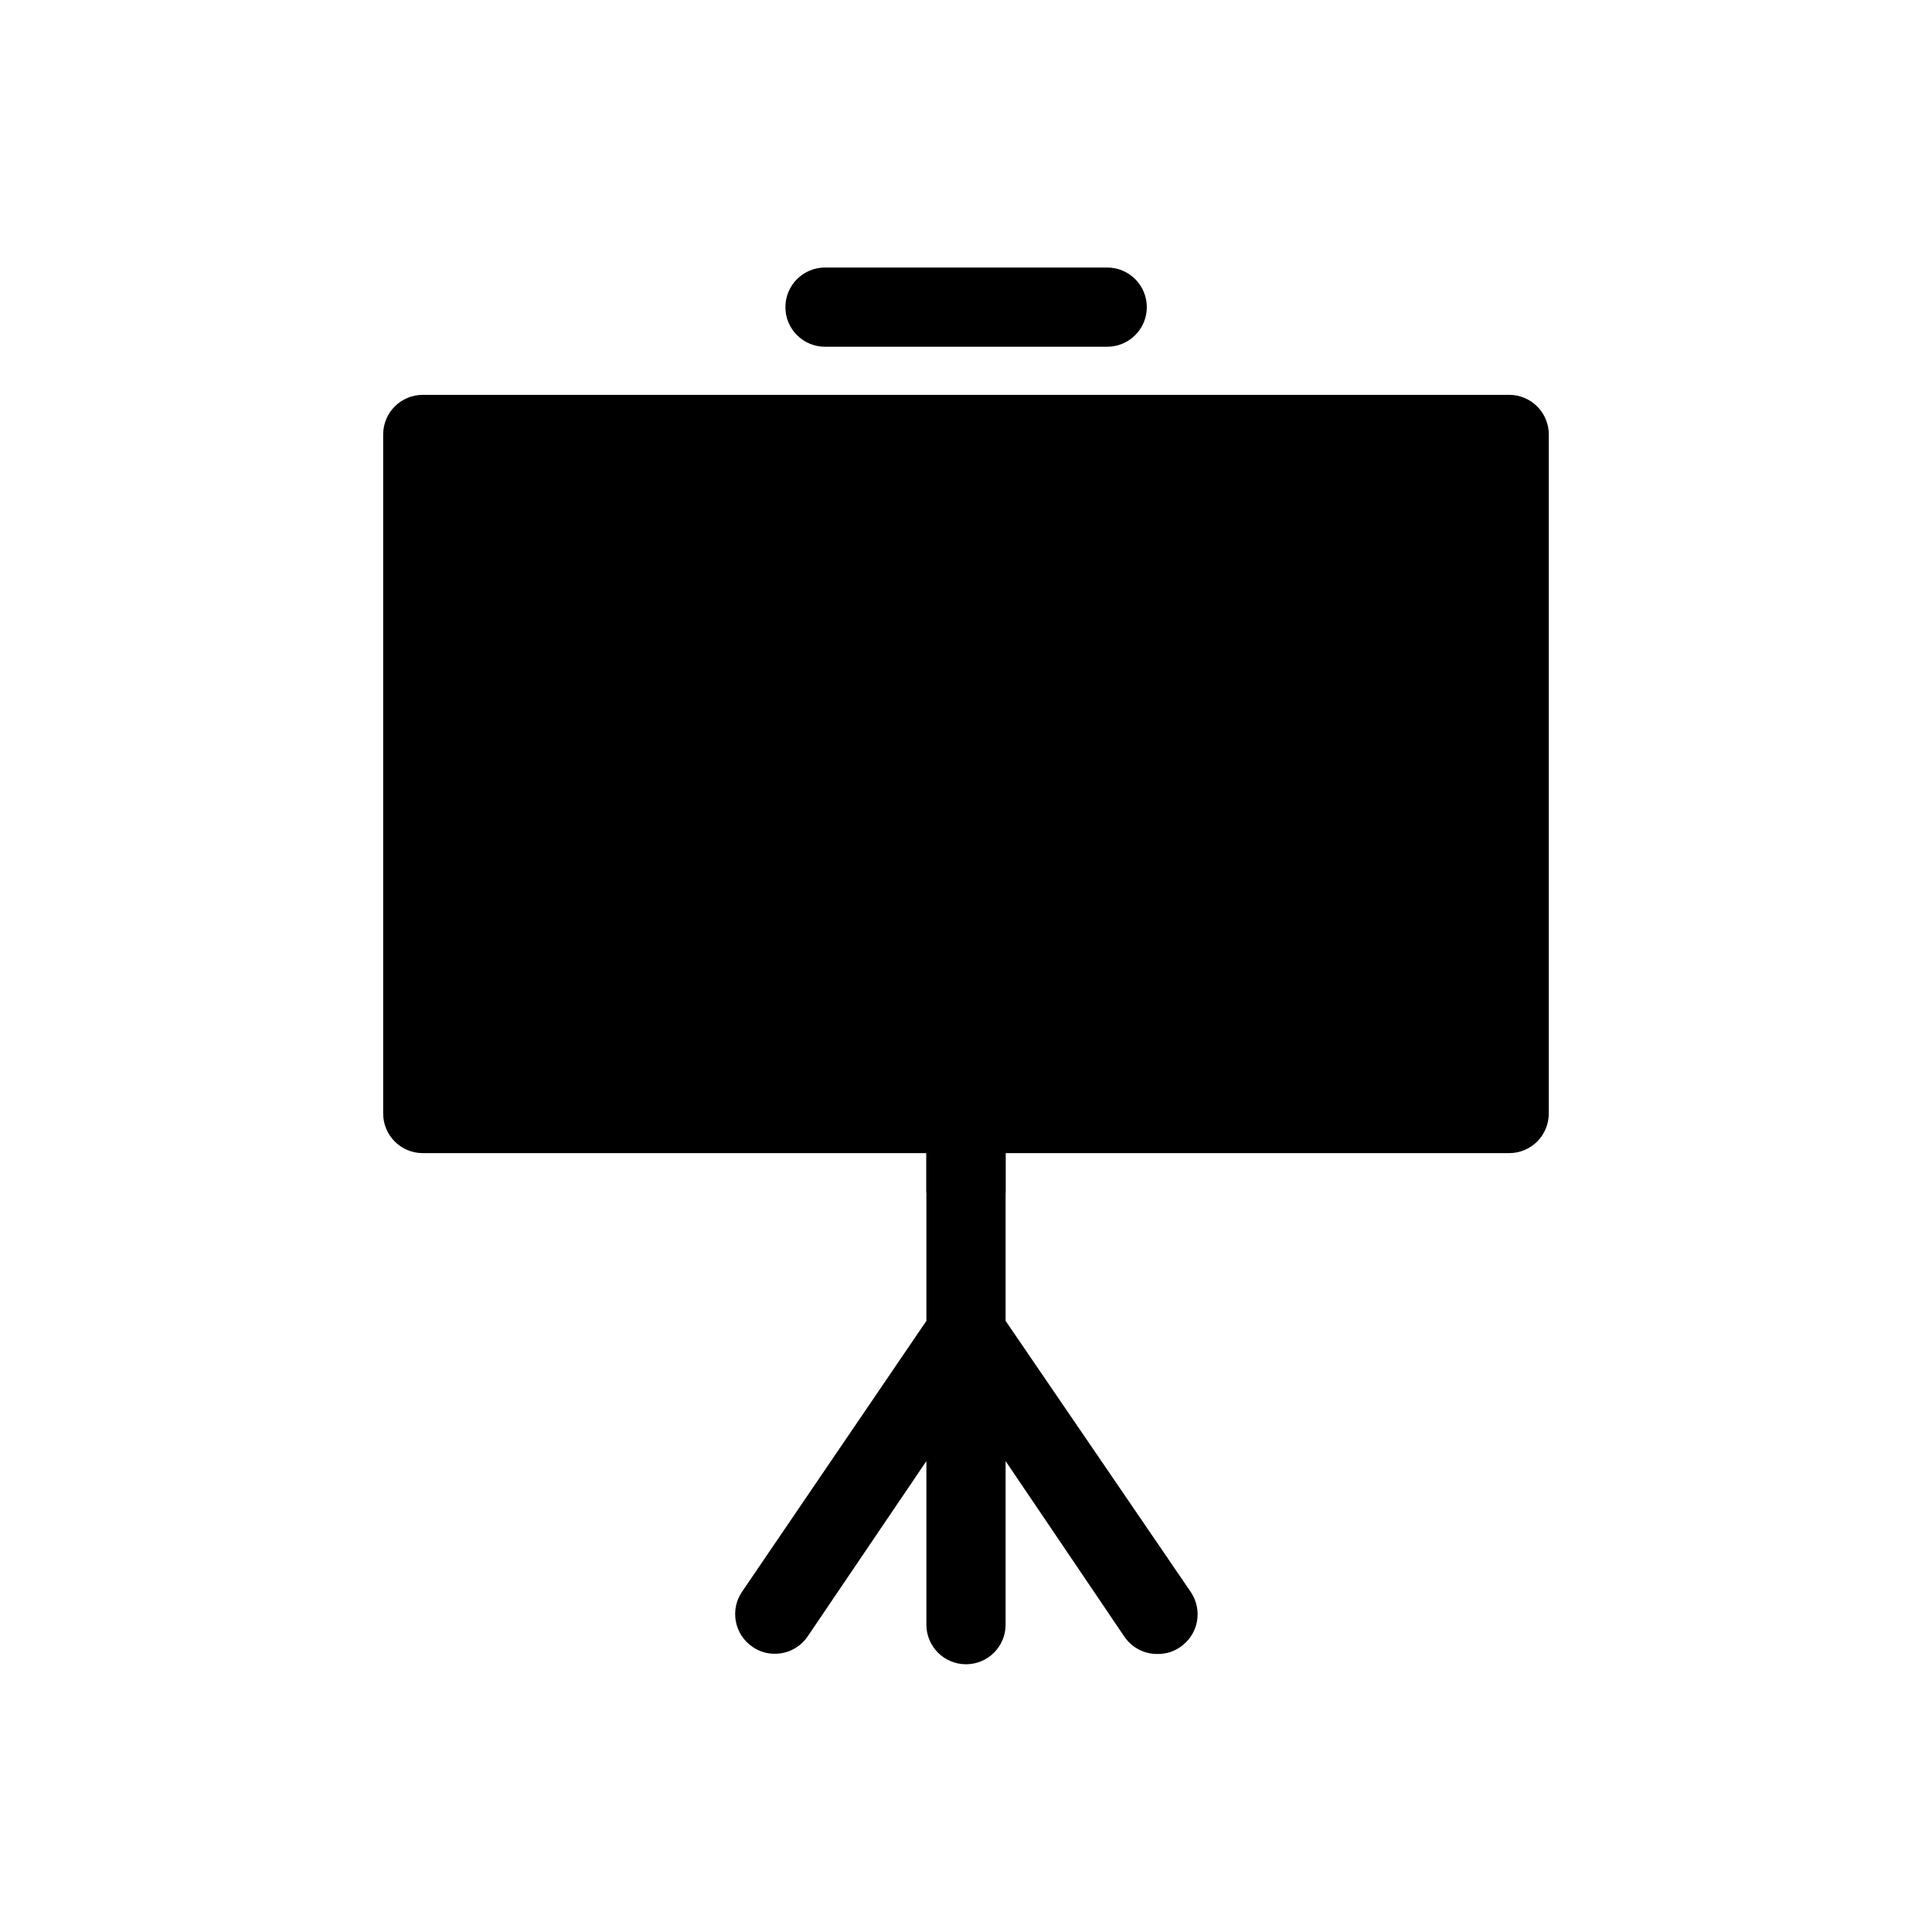 <?xml version="1.0" encoding="UTF-8"?>
<!-- Uploaded to: SVG Repo, www.svgrepo.com, Generator: SVG Repo Mixer Tools -->
<svg fill="#000000" width="800px" height="800px" version="1.1" viewBox="144 144 512 512" xmlns="http://www.w3.org/2000/svg">
 <g>
  <path d="m543.95 449.59h-287.91c-5.797 0-10.496-4.699-10.496-10.496v-179.96c0-5.797 4.699-10.496 10.496-10.496h287.91c2.781 0 5.453 1.105 7.422 3.074 1.965 1.969 3.074 4.641 3.074 7.422v179.96c0 2.781-1.109 5.453-3.074 7.422-1.969 1.969-4.641 3.074-7.422 3.074z"/>
  <path d="m437.42 235.89h-74.785c-5.797 0-10.496-4.699-10.496-10.496 0-5.797 4.699-10.496 10.496-10.496h74.785c5.797 0 10.496 4.699 10.496 10.496 0 5.797-4.699 10.496-10.496 10.496z"/>
  <path d="m456.78 580.48c-1.719 1.207-3.773 1.852-5.879 1.84-3.555 0.086-6.91-1.633-8.918-4.566l-31.488-46.551v43.348c0 5.797-4.699 10.496-10.496 10.496s-10.496-4.699-10.496-10.496v-43.348l-31.488 46.496c-1.969 2.875-5.231 4.582-8.715 4.566-2.102 0.012-4.156-0.629-5.875-1.836-2.305-1.566-3.894-3.981-4.414-6.719-0.523-2.738 0.062-5.566 1.633-7.871l48.859-71.793v-54.945c0-5.797 4.699-10.496 10.496-10.496s10.496 4.699 10.496 10.496v54.945l49.07 71.844h-0.004c1.57 2.305 2.156 5.137 1.633 7.871-0.52 2.738-2.109 5.156-4.414 6.719z"/>
  <path d="m400 428.6c-5.797 0-10.496 4.699-10.496 10.496v10.496h20.992v-10.496c0-2.785-1.105-5.453-3.074-7.422s-4.641-3.074-7.422-3.074z"/>
  <path d="m389.5 439.1v20.992h20.992v-20.992z"/>
 </g>
</svg>